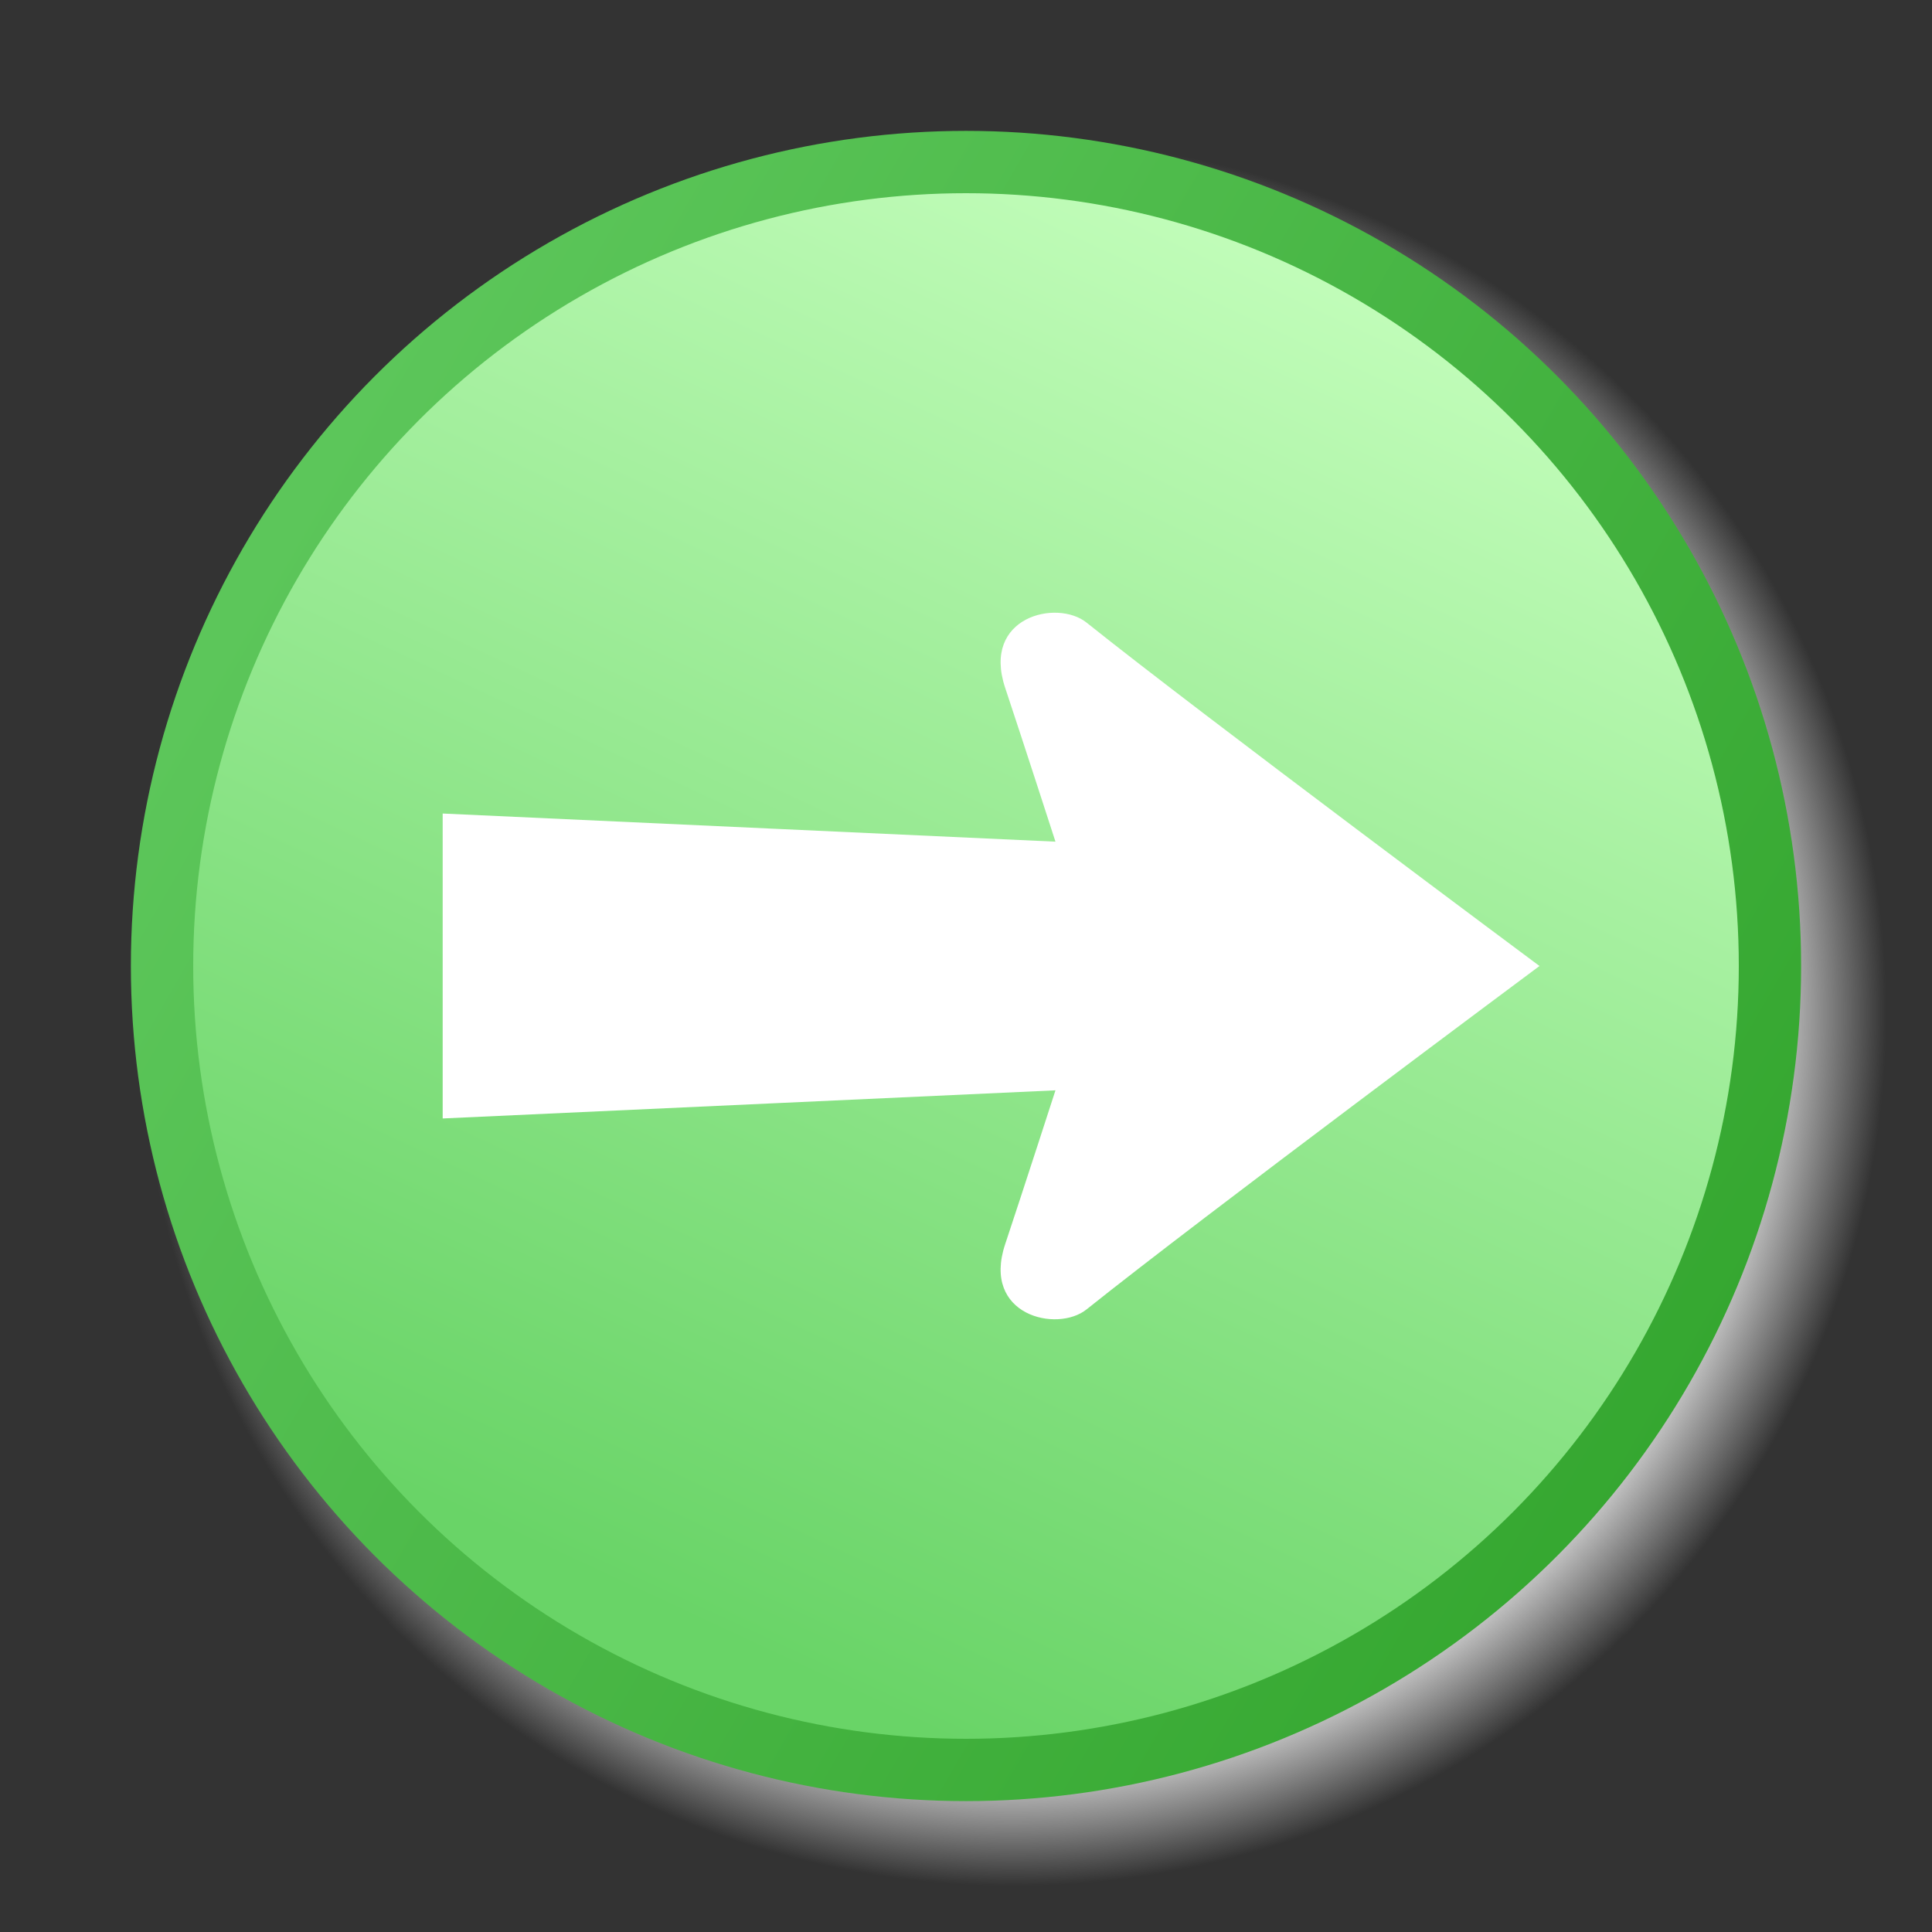 <?xml version="1.0" encoding="UTF-8" standalone="no"?>
<!-- Created with Inkscape (http://www.inkscape.org/) -->
<svg
   xmlns:svg="http://www.w3.org/2000/svg"
   xmlns="http://www.w3.org/2000/svg"
   xmlns:xlink="http://www.w3.org/1999/xlink"
   version="1.0"
   width="62"
   height="62"
   viewBox="0 0 62 62"
   id="svg2383">
  <rect x="0" y="0" width="62" height="62" fill="#333333" stroke="none"/>
  <defs
     id="defs2385">
    <linearGradient
       x1="42.986"
       y1="7.013"
       x2="22.014"
       y2="51.987"
       id="fieldGradient"
       gradientUnits="userSpaceOnUse">
      <stop
         id="stop2388"
         style="stop-color:#c4febc;stop-opacity:1"
         offset="0" />
      <stop
         id="stop2390"
         style="stop-color:#69d467;stop-opacity:1"
         offset="1" />
    </linearGradient>
    <linearGradient
       x1="55.454"
       y1="42.753"
       x2="9.547"
       y2="16.249"
       id="edgeGradient"
       gradientUnits="userSpaceOnUse">
      <stop
         id="stop2393"
         style="stop-color:#35a730;stop-opacity:1"
         offset="0" />
      <stop
         id="stop2395"
         style="stop-color:#5cc65a;stop-opacity:1"
         offset="1" />
    </linearGradient>
    <radialGradient
       id="shadowGradient">
      <stop
         id="stop2398"
         style="stop-color:#c0c0c0;stop-opacity:1"
         offset="0" />
      <stop
         id="stop2400"
         style="stop-color:#c0c0c0;stop-opacity:1"
         offset="0.88" />
      <stop
         id="stop2402"
         style="stop-color:#c0c0c0;stop-opacity:0"
         offset="1" />
    </radialGradient>
    <radialGradient
       cx="17.312"
       cy="25.531"
       r="9.688"
       fx="17.312"
       fy="25.531"
       id="radialGradient2180"
       xlink:href="#linearGradient3101"
       gradientUnits="userSpaceOnUse"
       gradientTransform="matrix(8.212,0,0,2.888,-61.278,82.372)" />
    <radialGradient
       cx="17.312"
       cy="25.531"
       r="9.688"
       fx="17.312"
       fy="25.531"
       id="radialGradient8040"
       xlink:href="#linearGradient3101"
       gradientUnits="userSpaceOnUse"
       gradientTransform="matrix(2.183,0,0,0.768,82.965,20.857)" />
    <linearGradient
       id="linearGradient8017">
      <stop
         id="stop8019"
         style="stop-color:#000000;stop-opacity:1"
         offset="0" />
      <stop
         id="stop8021"
         style="stop-color:#000000;stop-opacity:0"
         offset="1" />
    </linearGradient>
    <radialGradient
       cx="17.312"
       cy="25.531"
       r="9.688"
       fx="17.312"
       fy="25.531"
       id="radialGradient8023"
       xlink:href="#linearGradient3101"
       gradientUnits="userSpaceOnUse"
       gradientTransform="matrix(1,0,0,0.352,0,16.554)" />
    <radialGradient
       cx="17.312"
       cy="25.531"
       r="9.688"
       fx="17.312"
       fy="25.531"
       id="radialGradient2185"
       xlink:href="#linearGradient3101"
       gradientUnits="userSpaceOnUse"
       gradientTransform="matrix(4.658,0,0,1.638,-34.35,47.131)" />
    <radialGradient
       cx="17.312"
       cy="25.531"
       r="9.688"
       fx="17.312"
       fy="25.531"
       id="radialGradient2186"
       xlink:href="#linearGradient3101"
       gradientUnits="userSpaceOnUse"
       gradientTransform="matrix(2.183,0,0,0.768,-13.504,21.786)" />
    <radialGradient
       cx="17.312"
       cy="25.531"
       r="9.688"
       fx="17.312"
       fy="25.531"
       id="radialGradient7200"
       xlink:href="#linearGradient3101"
       gradientUnits="userSpaceOnUse"
       gradientTransform="matrix(2.183,0,0,0.768,-13.504,21.786)" />
    <radialGradient
       cx="17.312"
       cy="25.531"
       r="9.688"
       fx="17.312"
       fy="25.531"
       id="radialGradient3107"
       xlink:href="#linearGradient3101"
       gradientUnits="userSpaceOnUse"
       gradientTransform="matrix(1,0,0,0.352,0,16.554)" />
    <linearGradient
       id="linearGradient3101">
      <stop
         id="stop3103"
         style="stop-color:#000000;stop-opacity:1"
         offset="0" />
      <stop
         id="stop3105"
         style="stop-color:#000000;stop-opacity:0"
         offset="1" />
    </linearGradient>
    <radialGradient
       cx="17.312"
       cy="25.531"
       r="9.688"
       fx="17.312"
       fy="25.531"
       id="radialGradient2528"
       xlink:href="#linearGradient3101"
       gradientUnits="userSpaceOnUse"
       gradientTransform="matrix(2.567,0,0,0.902,-66.268,33.035)" />
  </defs>
  <circle
     cx="32.5"
     cy="29.5"
     r="26.5"
     transform="matrix(1.065,0,0,1.065,-2.1,1.086)"
     id="shadow"
     style="fill:url(#shadowGradient)" />
  <circle
     cx="31"
     cy="31"
     r="25.8"
     id="field"
     style="fill:url(#fieldGradient);stroke:url(#edgeGradient);stroke-width:2" />
  <path
     d="M 49.404,31 C 49.404,31 38.579,22.948 34.869,19.98 C 33.919,19.22 31.496,19.79 32.256,22.07 C 32.826,23.78 33.871,27.01 33.871,27.01 L 14.206,26.107 L 14.206,35.893 L 33.871,34.99 C 33.871,34.99 32.826,38.22 32.256,39.93 C 31.496,42.21 33.919,42.78 34.869,42.02 C 38.579,39.052 49.404,31 49.404,31 z"
     id="path5900"
     style="fill:#ffffff;fill-opacity:1;fill-rule:evenodd;stroke:none;stroke-width:1px;stroke-linecap:butt;stroke-linejoin:miter;stroke-opacity:1" />
</svg>
